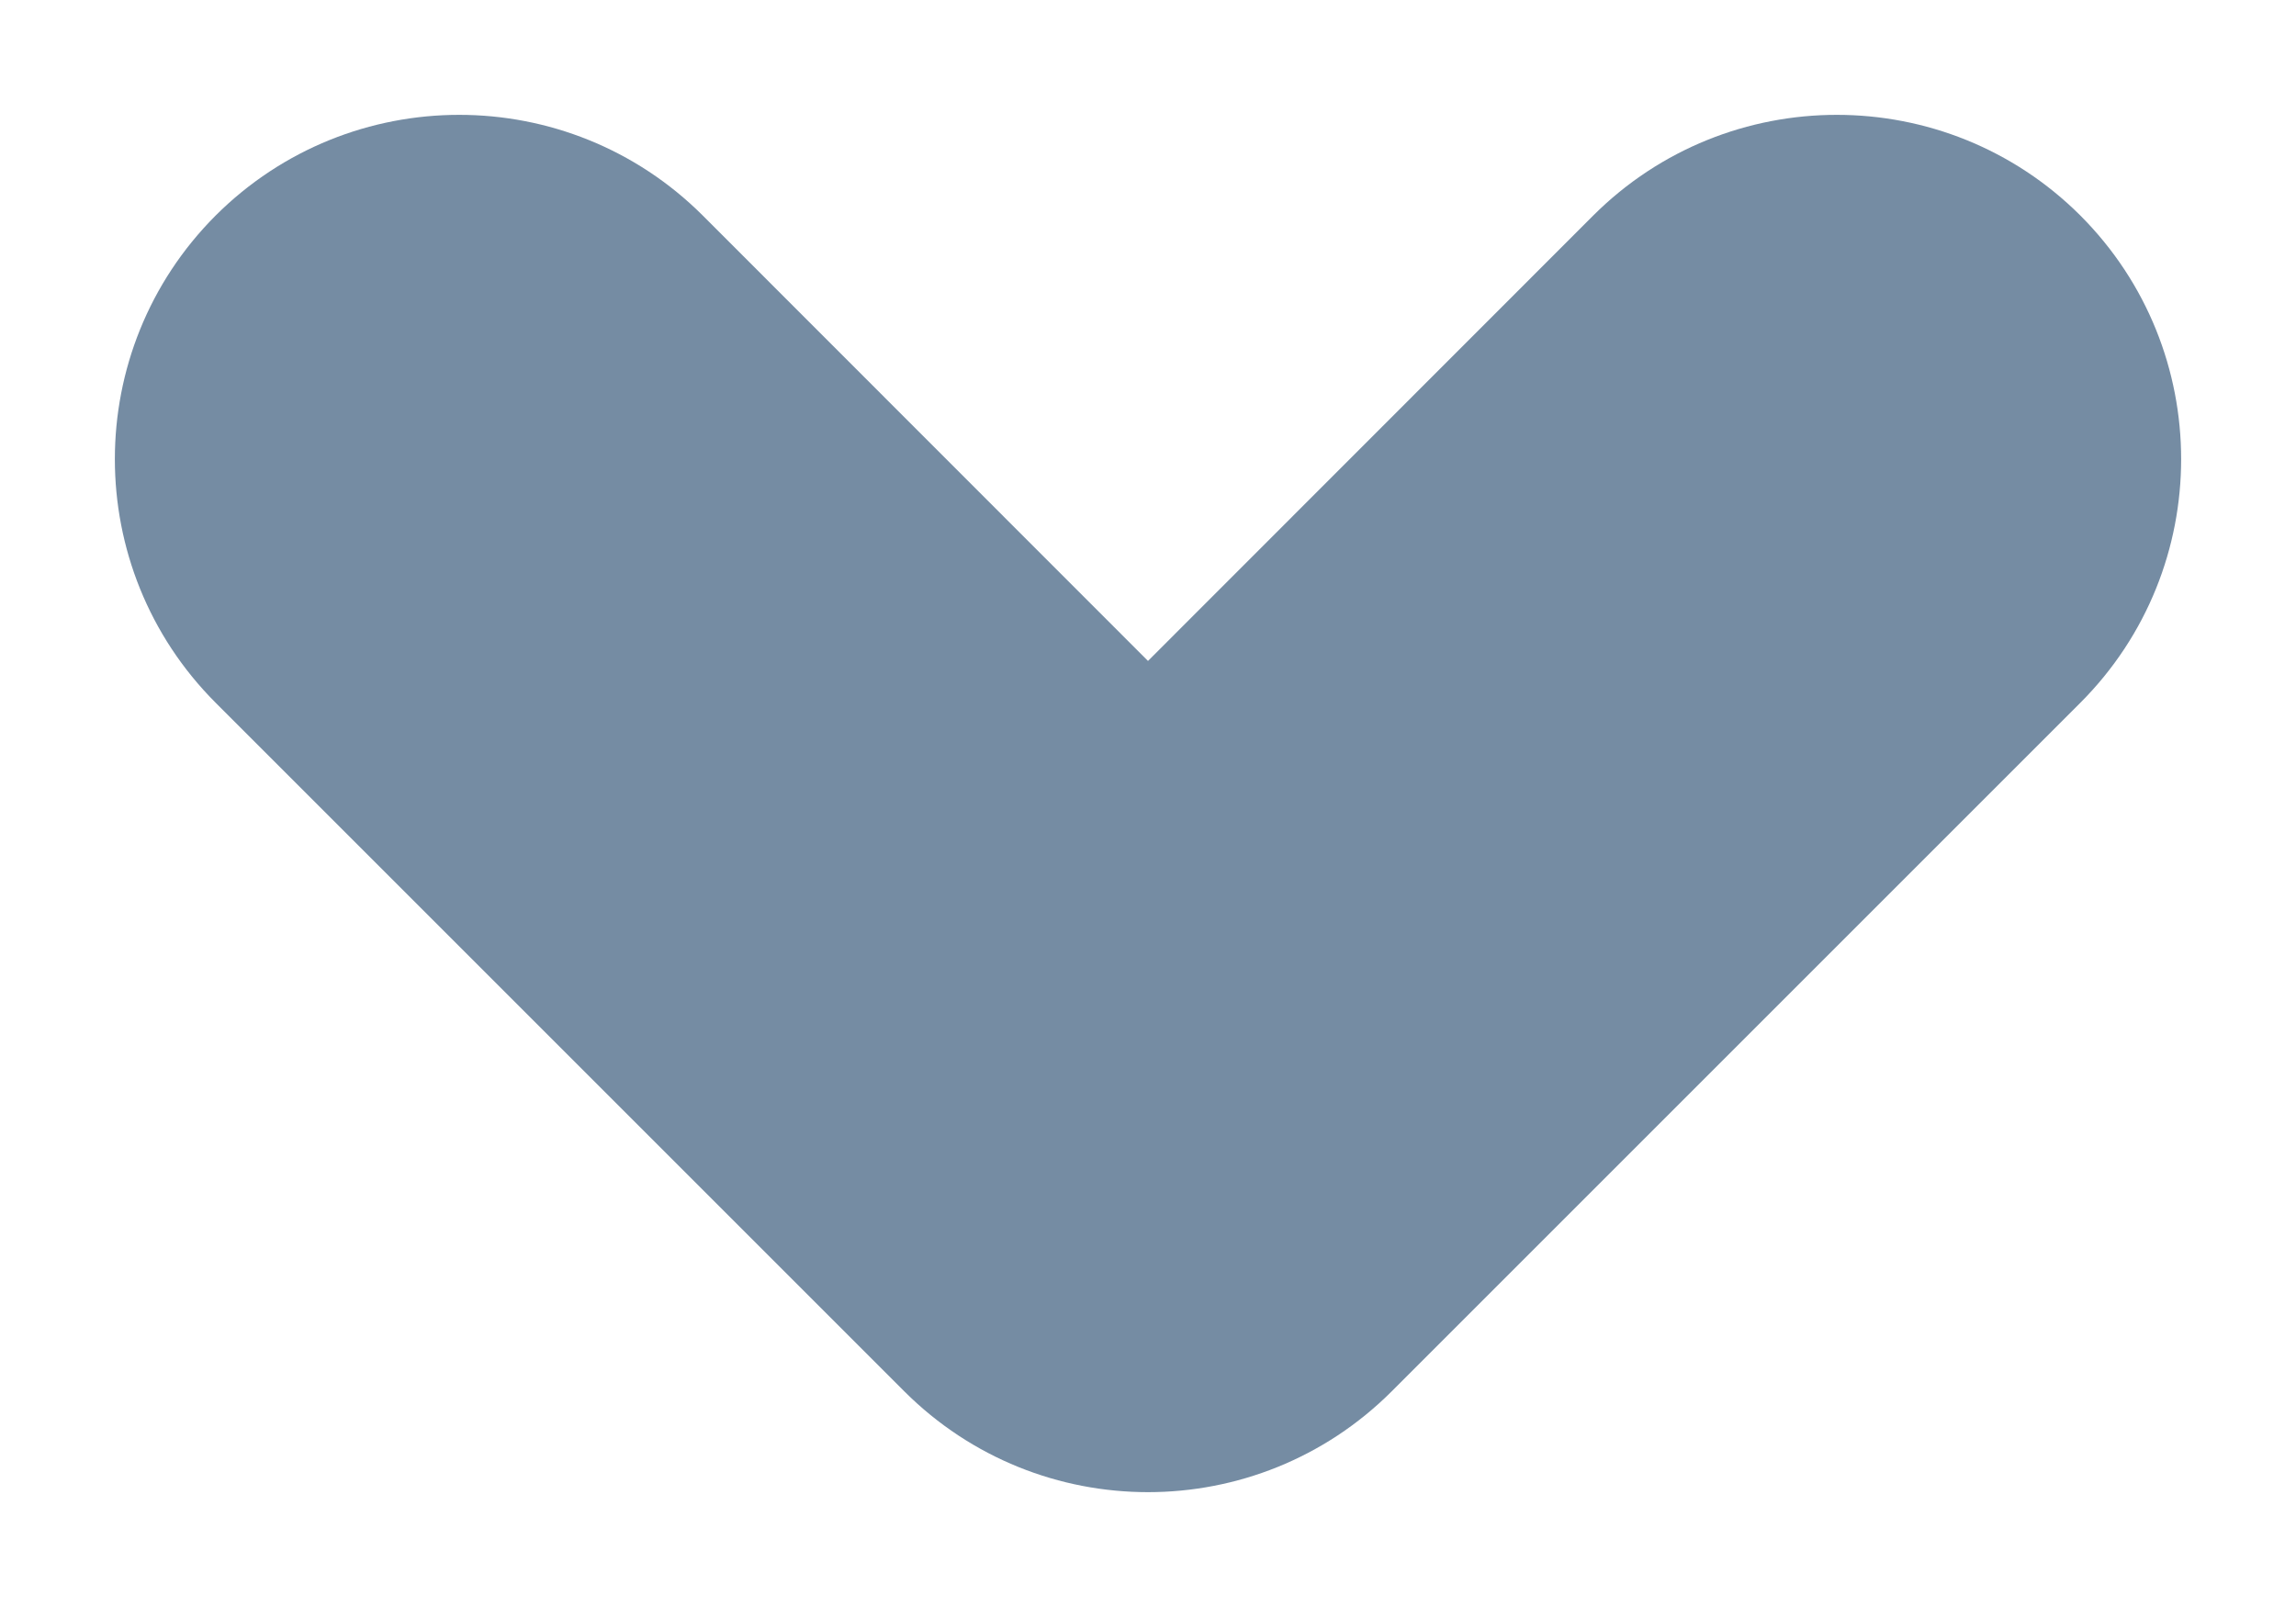 <?xml version="1.0" encoding="UTF-8"?>
<svg xmlns="http://www.w3.org/2000/svg" id="meteor-icon-kit__solid-chevron-down-xxs" viewBox="0 0 10 7" fill="none">
  <path fill-rule="evenodd" clip-rule="evenodd" d="M6.939 0.939C7.525 0.354 8.475 0.354 9.061 0.939C9.646 1.525 9.646 2.475 9.061 3.061L6.061 6.061C5.475 6.646 4.525 6.646 3.939 6.061L0.939 3.061C0.354 2.475 0.354 1.525 0.939 0.939C1.525 0.354 2.475 0.354 3.061 0.939L5 2.879L6.939 0.939z" fill="#758CA3"></path>
</svg>
